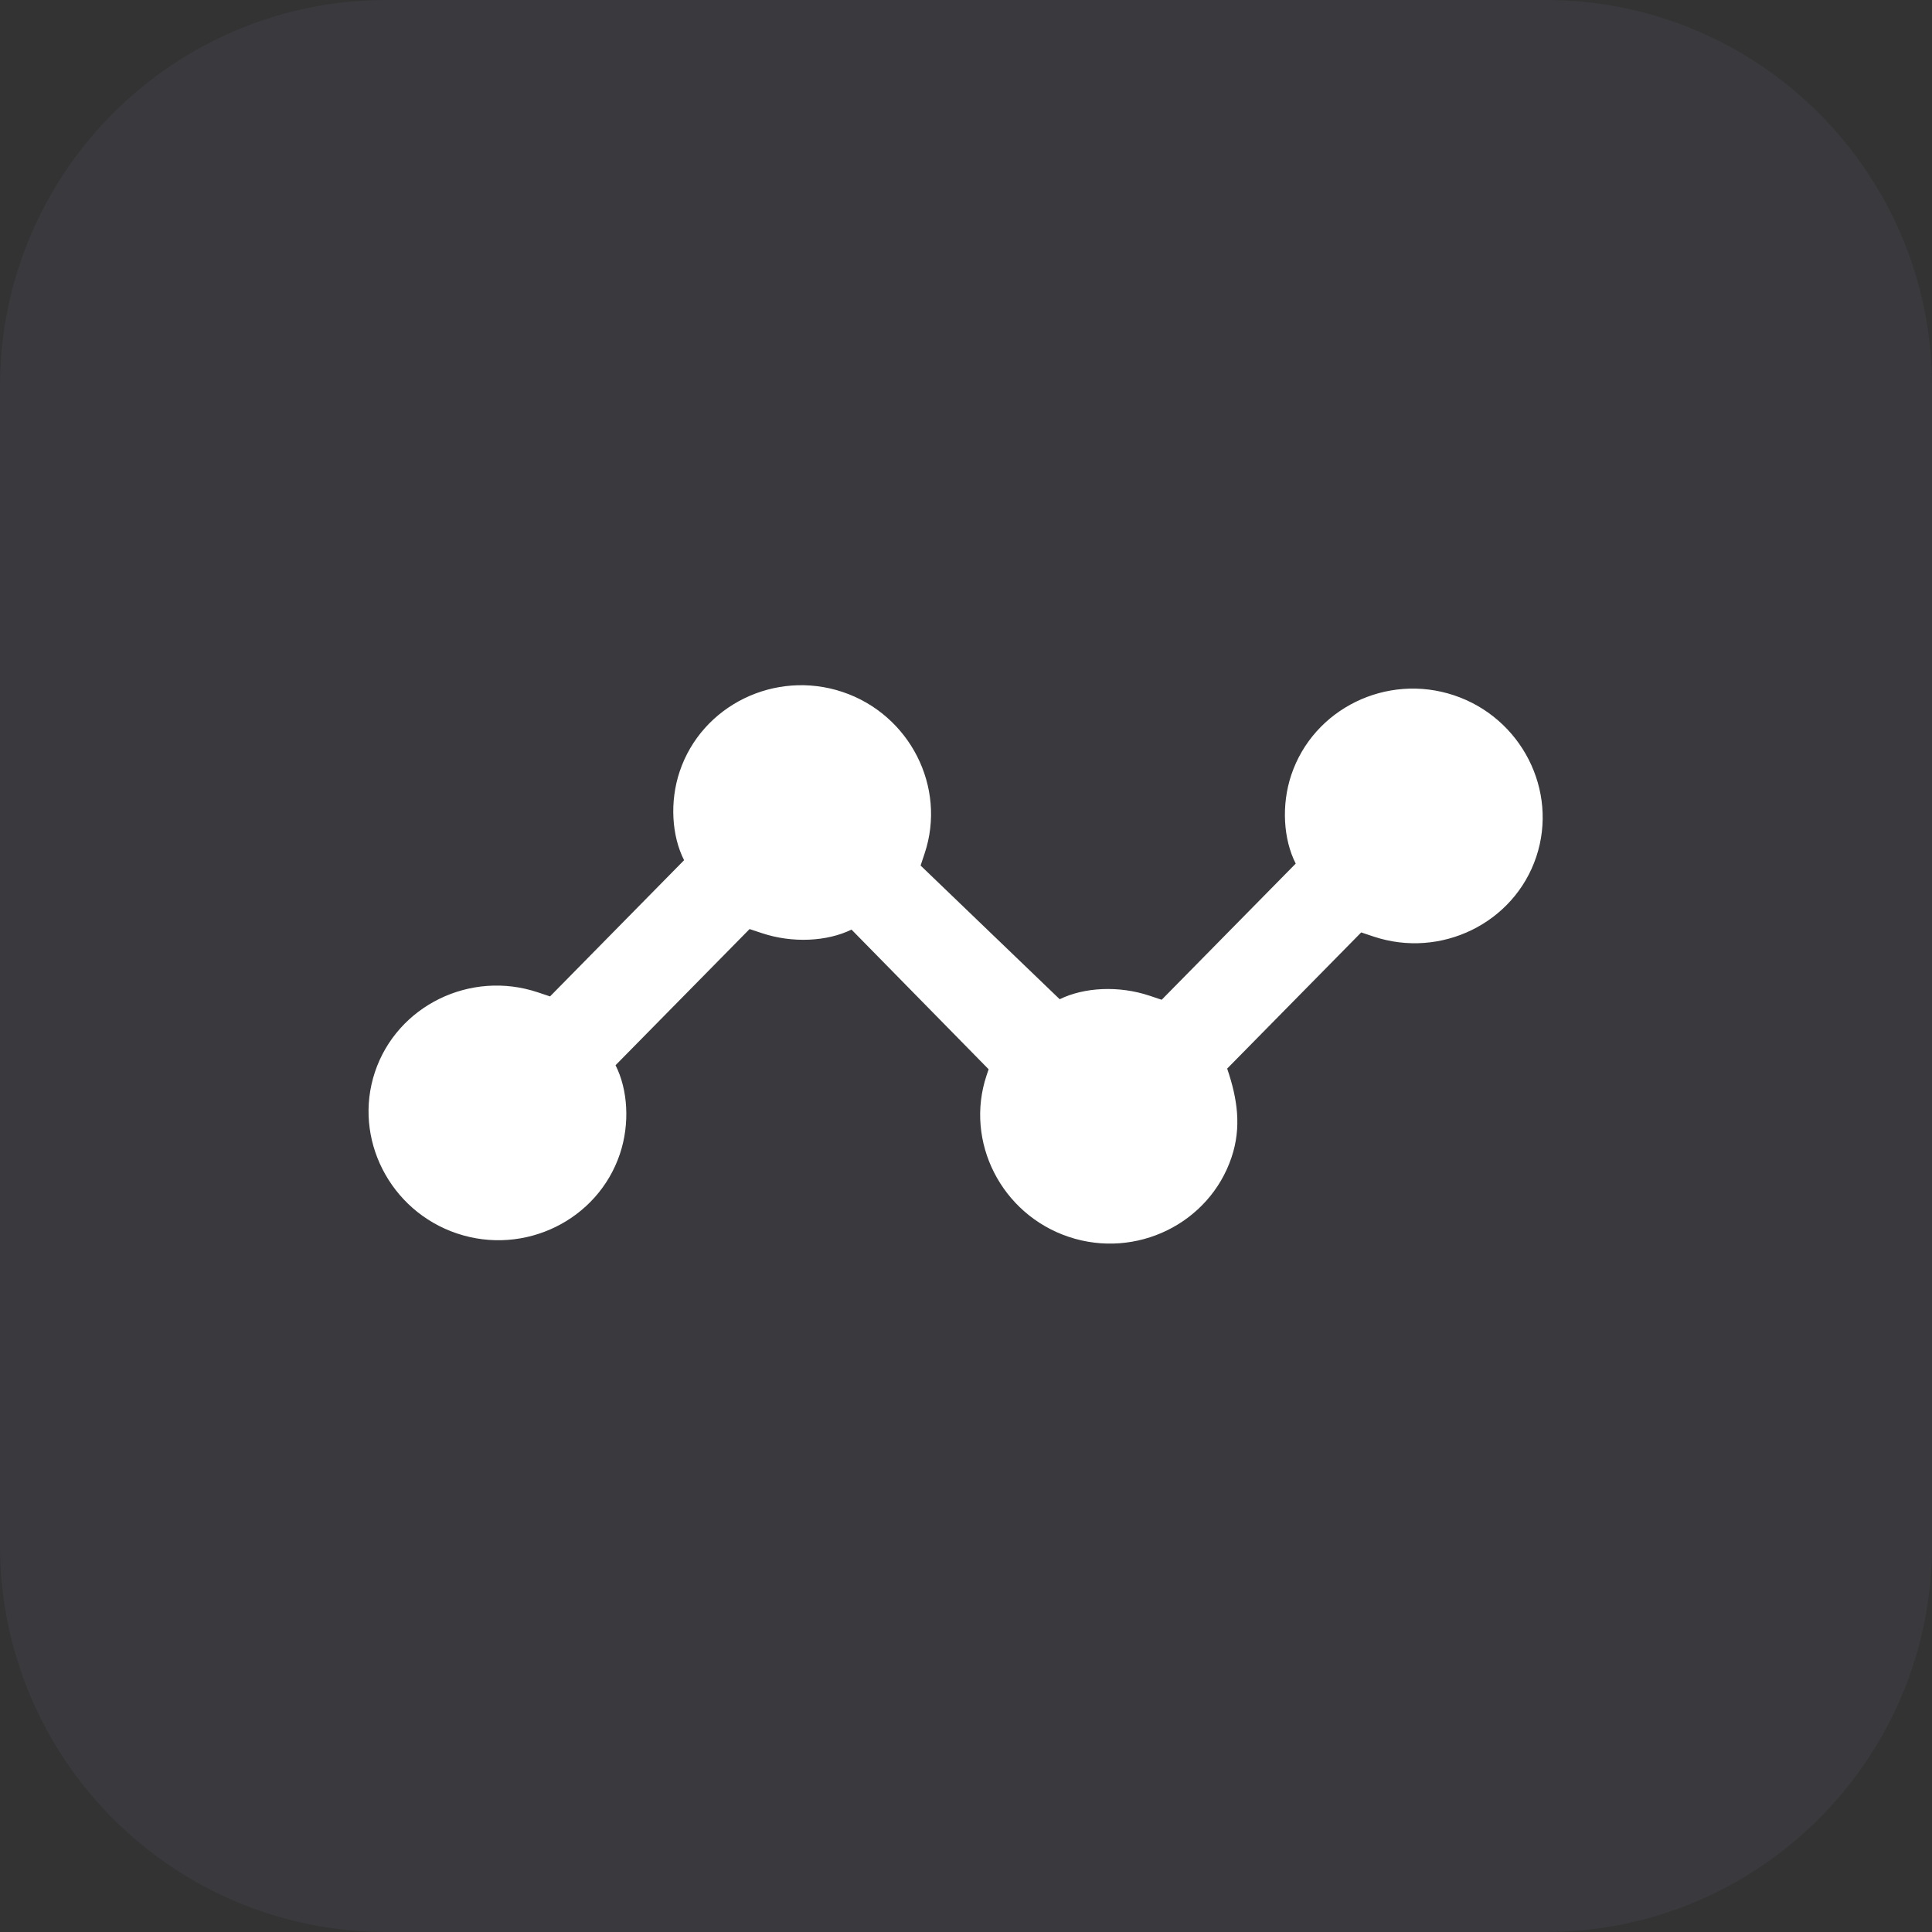 <svg width="50" height="50" viewBox="0 0 50 50" fill="none" xmlns="http://www.w3.org/2000/svg">
<rect x="0" y="0" width="50" height="50" fill="#333333" stroke="none"/>
<path d="M0 10C0 4.477 4.477 0 10 0H40C45.523 0 50 4.477 50 10V40C50 45.523 45.523 50 40 50H10C4.477 50 0 45.523 0 40V10Z" fill="#BEAFFF" fill-opacity="0.05"/>
<path d="M11.831 31.923C13.574 32.506 15.47 31.578 16.044 29.861C16.305 29.081 16.249 28.195 15.93 27.568L19.399 24.044L19.716 24.149C20.508 24.414 21.405 24.367 22.037 24.058L25.586 27.673L25.533 27.829C24.959 29.546 25.916 31.427 27.66 32.01C29.403 32.593 31.299 31.665 31.873 29.949C32.134 29.169 32.026 28.439 31.759 27.655L35.228 24.131L35.545 24.237C37.288 24.82 39.184 23.892 39.758 22.176C40.332 20.459 39.375 18.578 37.632 17.995C35.888 17.412 33.992 18.34 33.418 20.056C33.157 20.836 33.214 21.723 33.533 22.35L30.064 25.874L29.747 25.768C28.954 25.503 28.057 25.55 27.425 25.86L23.825 22.4L23.929 22.088C24.503 20.372 23.546 18.49 21.803 17.907C20.059 17.325 18.163 18.252 17.589 19.969C17.328 20.749 17.385 21.635 17.704 22.262L14.235 25.787L13.918 25.681C12.174 25.098 10.278 26.026 9.704 27.742C9.131 29.459 10.087 31.34 11.831 31.923Z" fill="white"/>
</svg>
